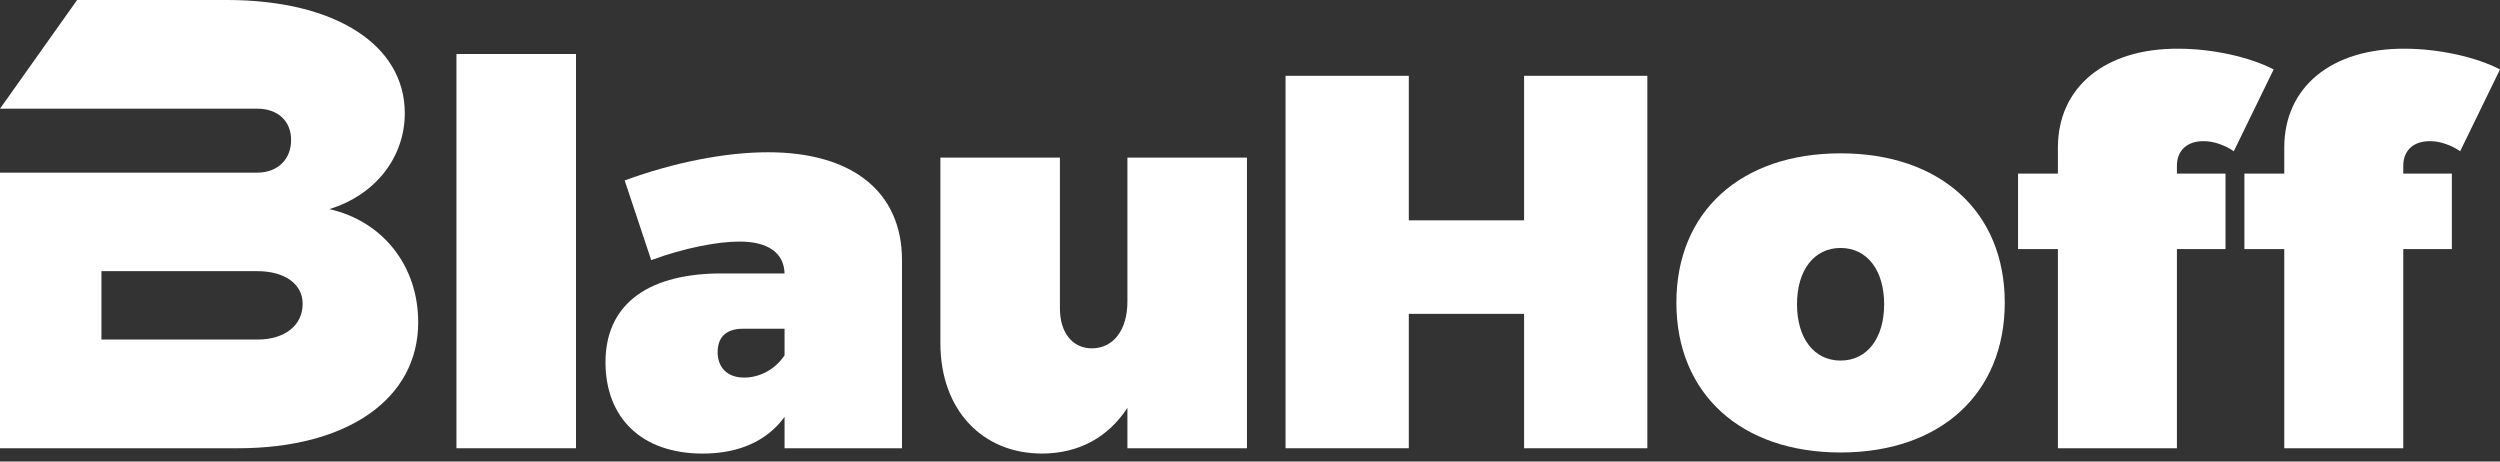 <svg width="260" height="48" viewBox="0 0 260 48" fill="none" xmlns="http://www.w3.org/2000/svg">
<rect x="0" y="0" width="260" height="48" fill="#333333" stroke="none"/>
<path d="M47.471 46.618V5.616H59.903V46.618H47.471Z" fill="white"/>
<path d="M93.807 27.056V46.618H81.594V43.358C79.824 45.789 76.954 47.172 73.084 47.172C66.675 47.172 62.972 43.414 62.972 37.666C62.972 31.919 67.006 28.547 74.686 28.439H81.594C81.538 26.338 79.936 25.123 76.899 25.123C74.635 25.123 71.151 25.784 67.727 27.056L64.965 18.765C70.103 16.888 75.408 15.836 79.884 15.836C88.613 15.836 93.807 19.925 93.807 27.052V27.056ZM81.594 36.949V34.187H77.285C75.571 34.187 74.635 35.016 74.635 36.618C74.635 38.22 75.631 39.268 77.397 39.268C78.999 39.268 80.602 38.439 81.598 36.949H81.594Z" fill="white"/>
<path d="M129.683 46.618H117.251V42.417C115.262 45.458 112.221 47.168 108.355 47.168C102.165 47.168 97.8 42.636 97.8 35.673V16.39H110.232V32.082C110.232 34.625 111.56 36.227 113.549 36.227C115.813 36.227 117.251 34.294 117.251 31.364V16.39H129.683V46.614V46.618Z" fill="white"/>
<path d="M158.505 46.618V32.64H146.515V46.618H133.697V7.884H146.515V22.915H158.505V7.884H171.323V46.618H158.505Z" fill="white"/>
<path d="M208.495 31.476C208.495 40.926 201.811 47.057 191.42 47.057C181.029 47.057 174.344 40.922 174.344 31.476C174.344 22.03 181.033 15.947 191.42 15.947C201.807 15.947 208.495 22.026 208.495 31.476ZM186.888 31.643C186.888 35.179 188.658 37.499 191.42 37.499C194.182 37.499 195.952 35.179 195.952 31.643C195.952 28.108 194.182 25.788 191.42 25.788C188.658 25.788 186.888 28.108 186.888 31.643Z" fill="white"/>
<path d="M226.399 17.223V18.052H231.453V25.9H226.399V46.622H214.023V25.9H209.878V18.052H214.023V15.345C214.023 9.048 218.942 5.014 226.567 5.066C229.995 5.066 233.917 5.895 236.46 7.222L232.314 15.732C231.374 15.07 230.158 14.684 229.273 14.684C227.504 14.628 226.399 15.624 226.399 17.227V17.223Z" fill="white"/>
<path d="M249.94 17.223V18.052H254.994V25.9H249.94V46.622H237.564V25.9H233.418V18.052H237.564V15.345C237.564 9.048 242.482 5.014 250.107 5.066C253.535 5.066 257.457 5.895 260 7.222L255.855 15.732C254.914 15.07 253.698 14.684 252.814 14.684C251.044 14.628 249.94 15.624 249.94 17.227V17.223Z" fill="white"/>
<path d="M26.753 11.304C28.881 11.304 30.276 12.567 30.276 14.564C30.276 16.561 28.881 17.956 26.753 17.956H0V46.618H24.74C36.112 46.618 43.493 41.496 43.493 33.517C43.493 27.666 39.834 23.01 34.25 21.747C39.037 20.284 42.098 16.362 42.098 11.77C42.094 4.655 34.848 0 23.608 0H8.02L0 11.304H26.753ZM26.753 35.315H10.55V28.2H26.753C29.615 28.2 31.476 29.531 31.476 31.592C31.476 33.852 29.615 35.315 26.753 35.315Z" fill="white"/>
</svg>
